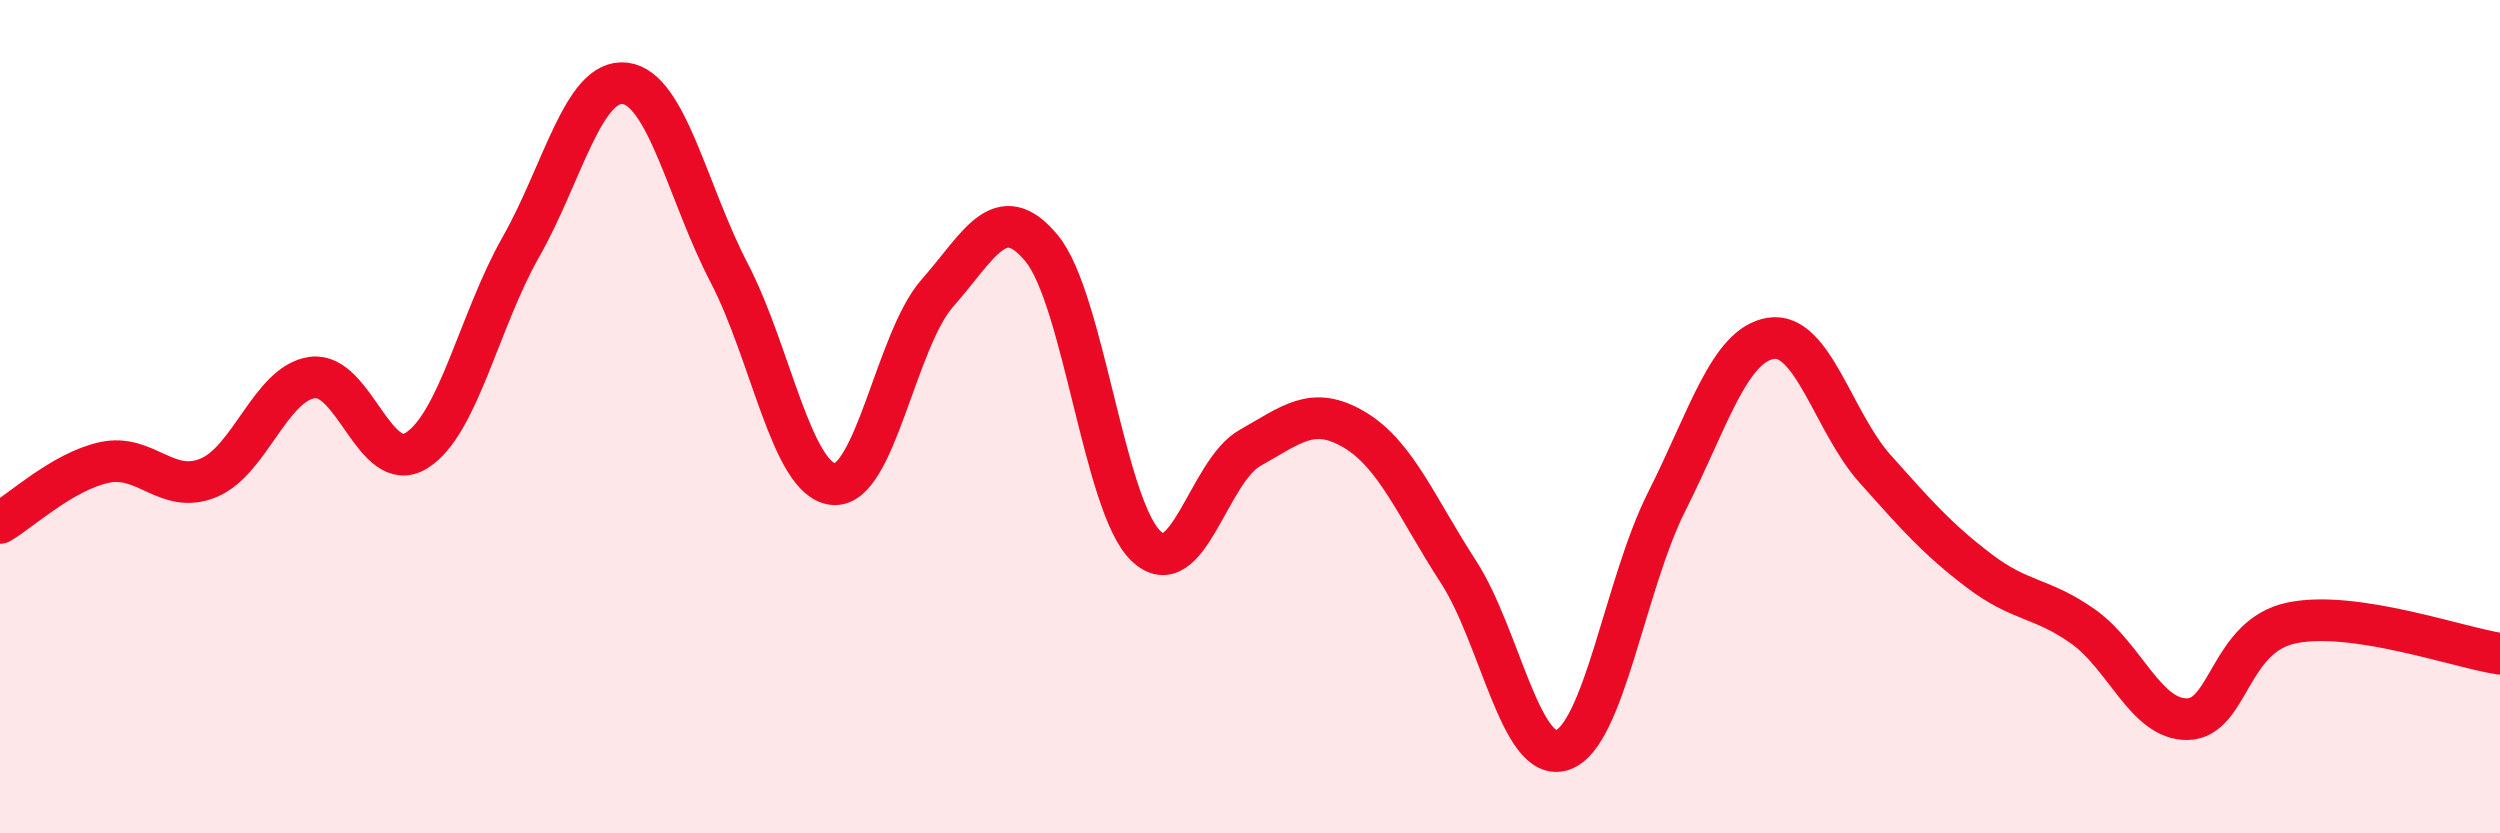 
    <svg width="60" height="20" viewBox="0 0 60 20" xmlns="http://www.w3.org/2000/svg">
      <path
        d="M 0,12.55 C 0.5,12.26 1.5,11.32 2.5,11.1 C 3.5,10.88 4,11.88 5,11.47 C 6,11.06 6.5,9.19 7.5,9.06 C 8.5,8.93 9,11.44 10,10.81 C 11,10.18 11.5,7.69 12.5,5.93 C 13.5,4.17 14,1.88 15,2 C 16,2.12 16.5,4.63 17.5,6.55 C 18.5,8.47 19,11.52 20,11.62 C 21,11.72 21.5,8.16 22.5,7.03 C 23.5,5.9 24,4.75 25,5.96 C 26,7.17 26.5,12.14 27.5,13.1 C 28.5,14.06 29,11.31 30,10.75 C 31,10.19 31.5,9.72 32.5,10.31 C 33.5,10.9 34,12.18 35,13.72 C 36,15.26 36.5,18.34 37.5,18 C 38.5,17.66 39,14.02 40,12.04 C 41,10.06 41.5,8.28 42.5,8.12 C 43.5,7.96 44,10.13 45,11.25 C 46,12.37 46.5,12.94 47.5,13.7 C 48.5,14.46 49,14.33 50,15.04 C 51,15.75 51.5,17.28 52.5,17.26 C 53.5,17.24 53.5,15.26 55,14.95 C 56.5,14.64 59,15.54 60,15.69L60 20L0 20Z"
        fill="#EB0A25"
        opacity="0.1"
        stroke-linecap="round"
        stroke-linejoin="round"
      />
      <path
        d="M 0,12.55 C 0.5,12.26 1.5,11.32 2.5,11.1 C 3.5,10.88 4,11.88 5,11.47 C 6,11.06 6.5,9.19 7.5,9.06 C 8.5,8.93 9,11.44 10,10.81 C 11,10.18 11.5,7.69 12.5,5.93 C 13.5,4.17 14,1.88 15,2 C 16,2.12 16.5,4.63 17.5,6.55 C 18.5,8.47 19,11.52 20,11.62 C 21,11.72 21.5,8.16 22.5,7.03 C 23.5,5.9 24,4.75 25,5.96 C 26,7.17 26.5,12.14 27.5,13.1 C 28.5,14.06 29,11.31 30,10.75 C 31,10.19 31.5,9.72 32.5,10.31 C 33.5,10.9 34,12.18 35,13.72 C 36,15.26 36.5,18.34 37.5,18 C 38.5,17.66 39,14.02 40,12.04 C 41,10.06 41.5,8.28 42.5,8.12 C 43.5,7.96 44,10.13 45,11.25 C 46,12.37 46.5,12.94 47.5,13.7 C 48.5,14.46 49,14.33 50,15.04 C 51,15.75 51.5,17.28 52.5,17.26 C 53.5,17.24 53.5,15.26 55,14.95 C 56.5,14.64 59,15.54 60,15.69"
        stroke="#EB0A25"
        stroke-width="1"
        fill="none"
        stroke-linecap="round"
        stroke-linejoin="round"
      />
    </svg>
  